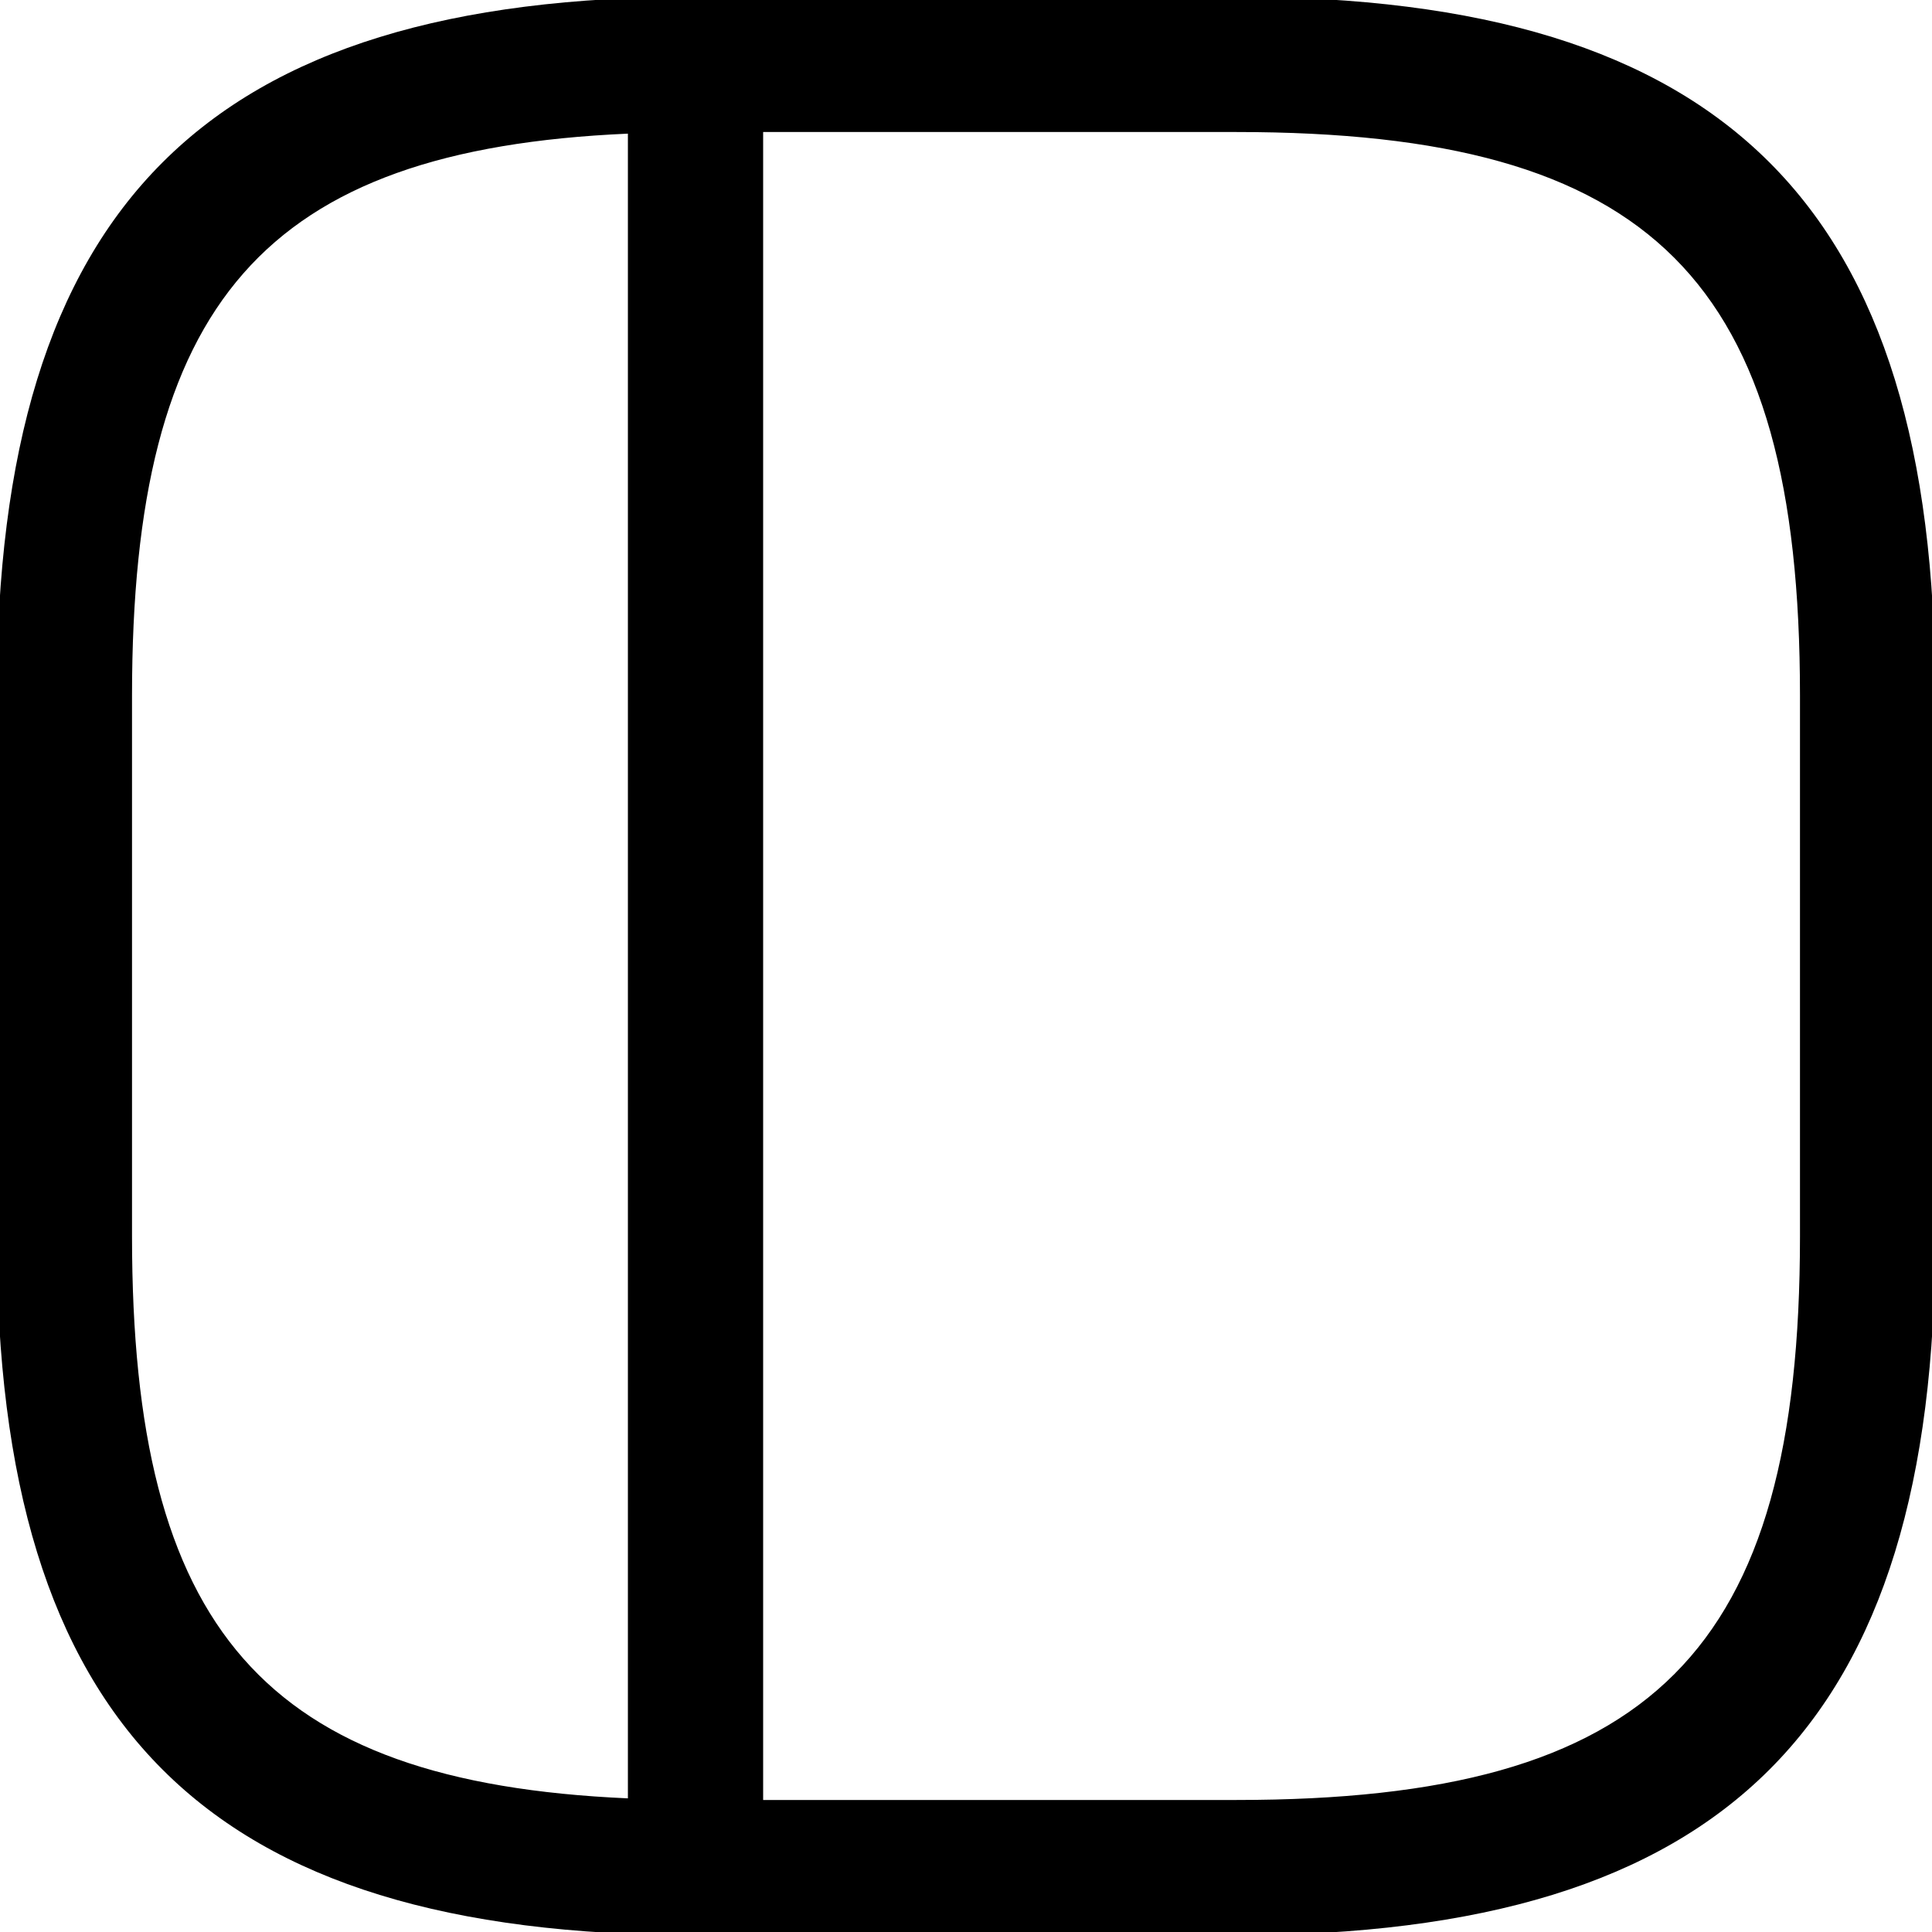 <svg xmlns="http://www.w3.org/2000/svg" version="1.1" xmlns:xlink="http://www.w3.org/1999/xlink" width="512" height="512" x="0" y="0" viewBox="0 0 24 24" style="enable-background:new 0 0 512 512" xml:space="preserve" class=""><g transform="matrix(1.12,0,0,1.12,-1.44,-1.44)"><path d="M15 1.25H9C3.568 1.25 1.25 3.567 1.25 9v6c0 5.433 2.318 7.75 7.75 7.75h6c5.432 0 7.75-2.317 7.75-7.75V9c0-5.433-2.318-7.75-7.75-7.75zM8.25 21.232c-4.04-.178-5.5-1.878-5.5-6.232V9c0-4.354 1.46-6.054 5.5-6.232zm13-6.232c0 4.614-1.636 6.25-6.25 6.25H9.75V2.75H15c4.614 0 6.25 1.636 6.25 6.25z" data-name="1" fill="#000000" opacity="1" data-original="#000000" class=""></path></g></svg>